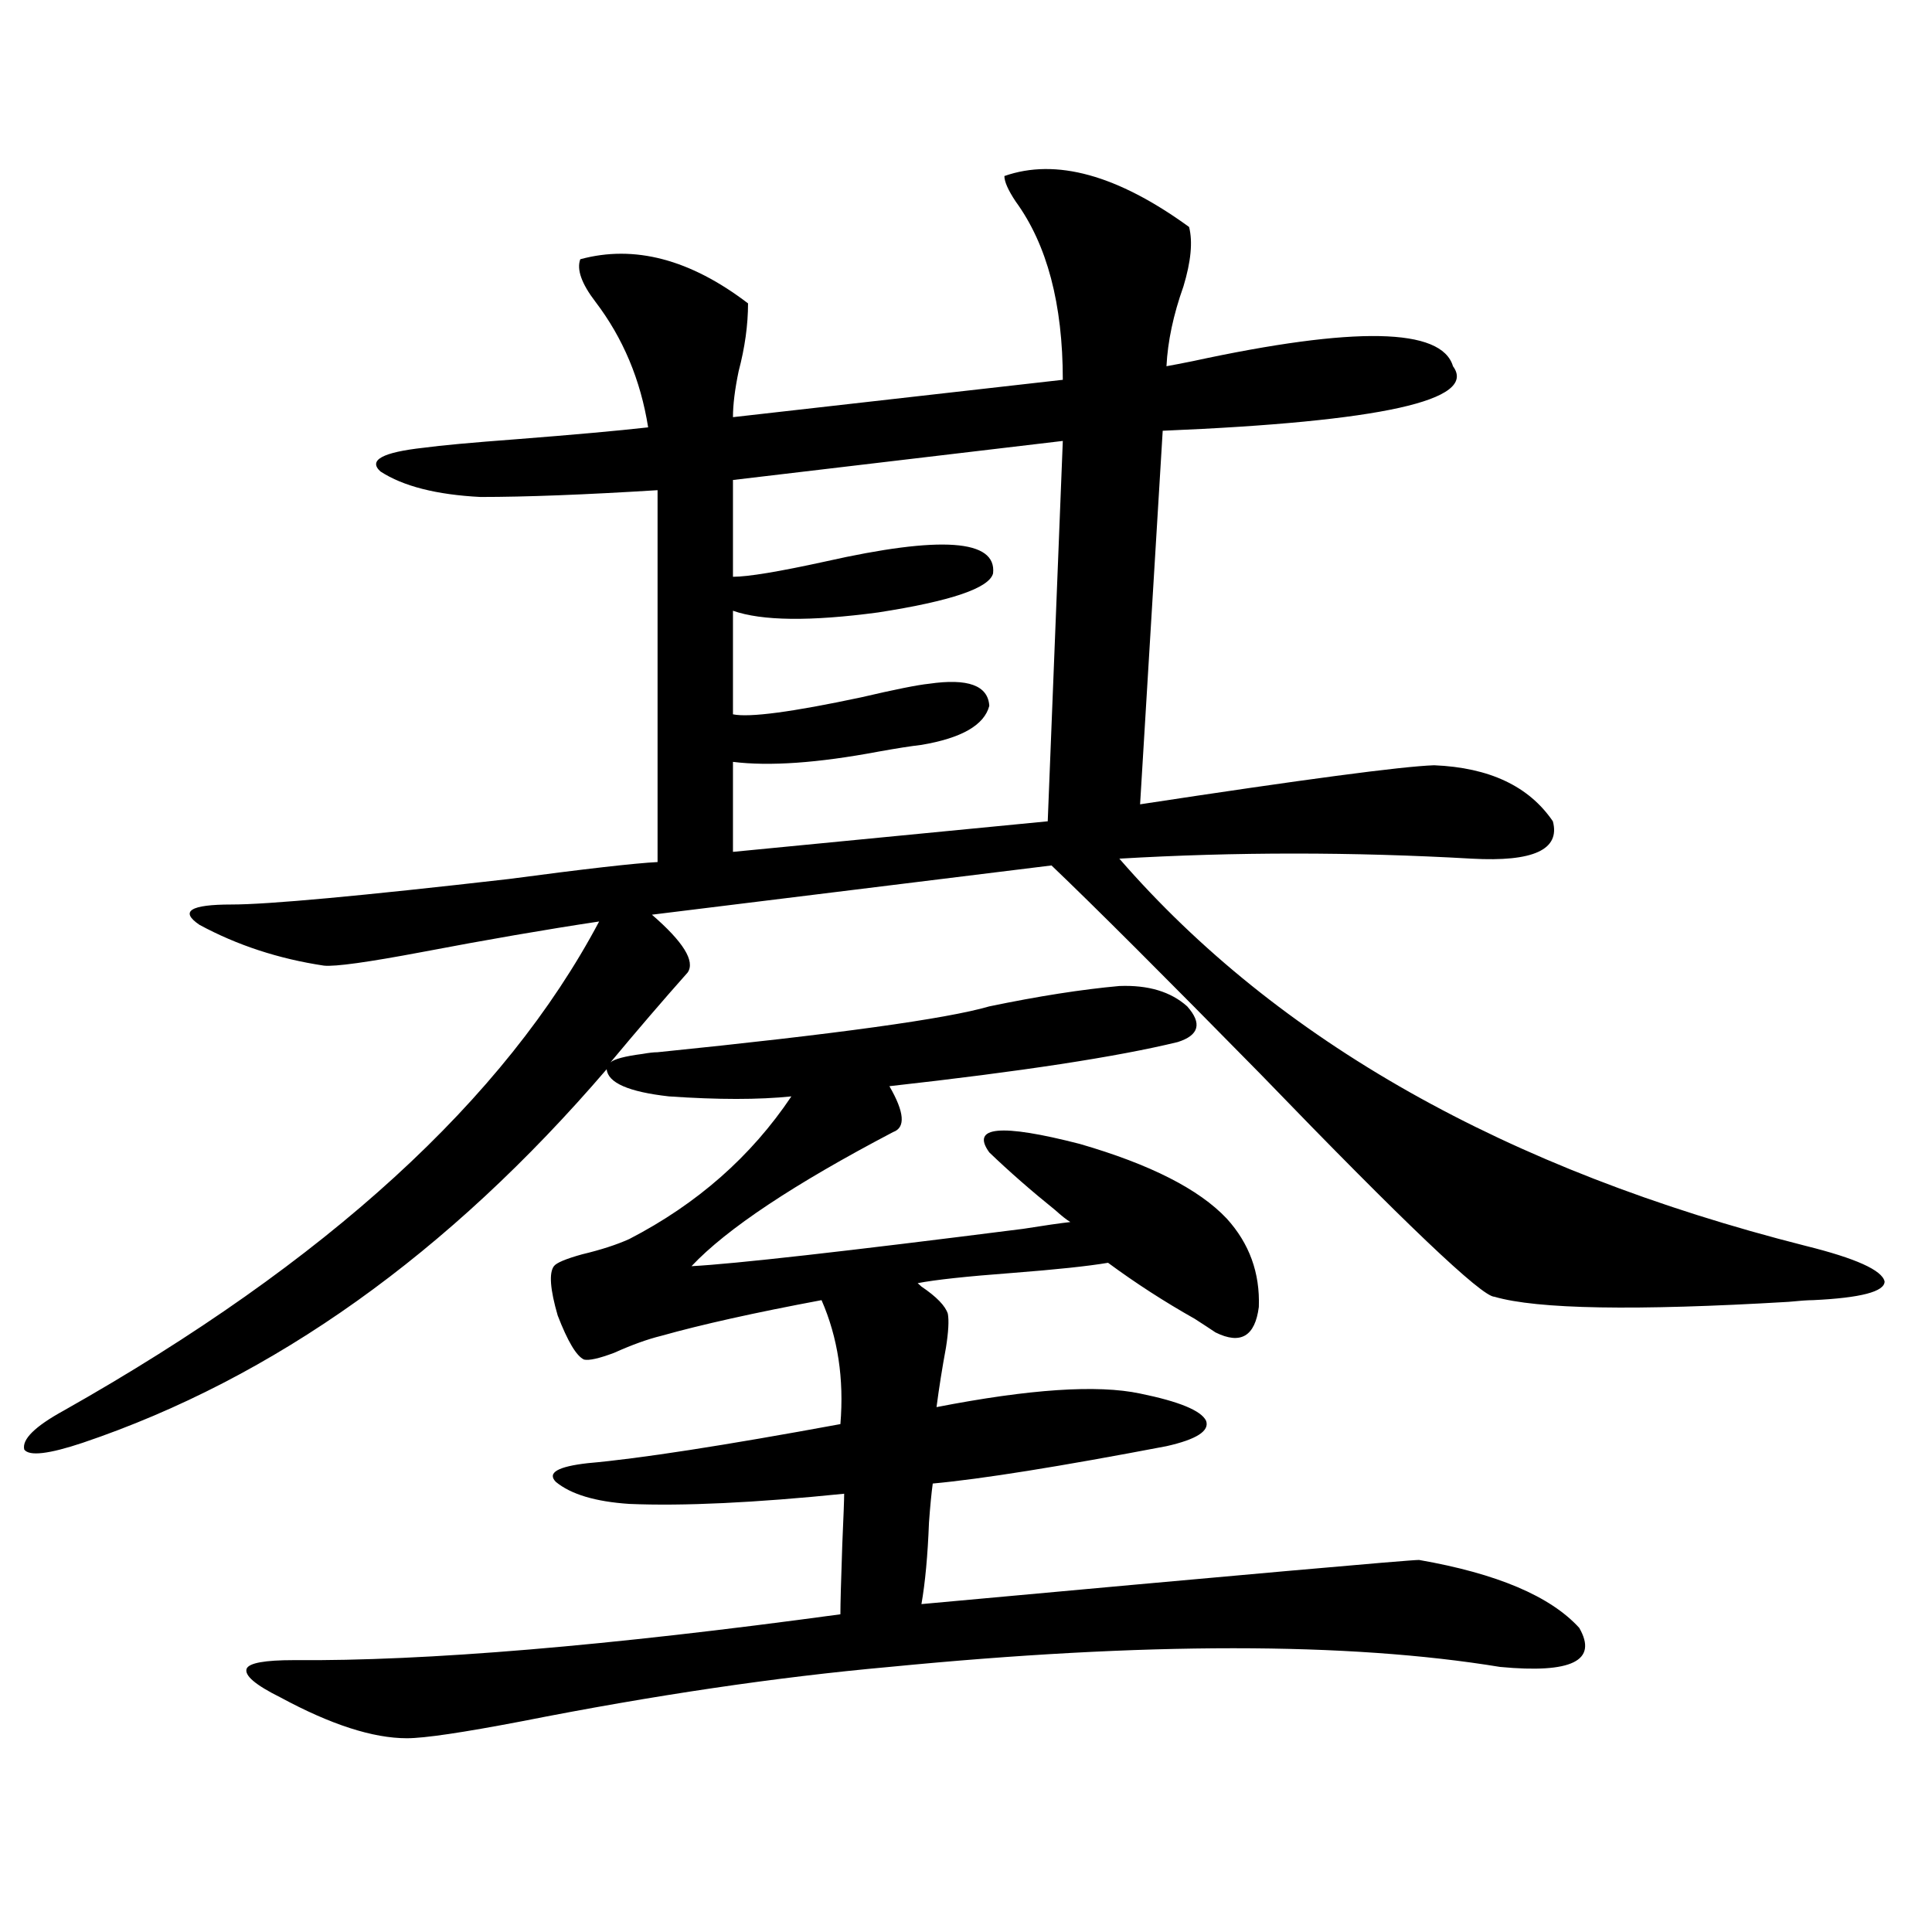 <?xml version="1.0" encoding="utf-8"?>
<!-- Generator: Adobe Illustrator 16.0.0, SVG Export Plug-In . SVG Version: 6.00 Build 0)  -->
<!DOCTYPE svg PUBLIC "-//W3C//DTD SVG 1.1//EN" "http://www.w3.org/Graphics/SVG/1.1/DTD/svg11.dtd">
<svg version="1.1" id="图层_1" xmlns="http://www.w3.org/2000/svg" xmlns:xlink="http://www.w3.org/1999/xlink" x="0px" y="0px"
	 width="1000px" height="1000px" viewBox="0 0 1000 1000" enable-background="new 0 0 1000 1000" xml:space="preserve">
<path d="M519.865,91.117c26.661-9.365,58.535-0.576,95.607,26.367c1.951,7.622,0.976,17.881-2.927,30.762
	c-5.213,14.653-8.14,28.428-8.78,41.309c3.247-0.576,7.805-1.455,13.658-2.637c83.9-18.154,128.777-17.275,134.631,2.637
	c13.003,17.578-37.072,28.716-150.24,33.398l-11.707,193.359c84.541-12.881,135.271-19.624,152.191-20.215
	c28.612,1.182,49.1,10.85,61.462,29.004c3.902,14.653-10.091,21.094-41.95,19.336c-61.797-3.516-122.604-3.516-182.435,0
	c81.949,94.346,200.315,161.143,355.113,200.391c26.006,6.455,39.664,12.607,40.975,18.457c0,5.273-12.362,8.501-37.072,9.668
	c-2.606,0-6.829,0.303-12.683,0.879c-79.357,4.697-130.088,3.818-152.191-2.637c-6.509,0-46.828-38.369-120.973-115.137
	c-50.09-50.977-86.187-87.012-108.29-108.105l-206.824,25.488c16.25,14.063,22.438,24.033,18.536,29.883
	c-13.018,14.653-26.341,30.186-39.999,46.582c1.951-1.758,7.47-3.213,16.585-4.395c3.247-0.576,5.854-0.879,7.805-0.879
	c92.346-9.365,149.585-17.275,171.703-23.73c25.365-5.273,47.804-8.789,67.315-10.547c14.954-0.576,26.661,2.939,35.121,10.547
	c7.805,8.789,6.174,14.941-4.878,18.457c-31.219,7.622-80.974,15.244-149.265,22.852c7.805,13.486,8.445,21.396,1.951,23.73
	c-51.386,26.958-86.187,50.098-104.388,69.434c22.104-1.167,79.343-7.607,171.703-19.336c11.052-1.758,19.177-2.925,24.39-3.516
	c-1.951-1.167-4.558-3.213-7.805-6.152c-12.362-9.956-23.749-19.912-34.146-29.883c-9.756-13.472,5.854-14.941,46.828-4.395
	c36.417,10.547,61.782,23.442,76.096,38.672c11.707,12.896,17.226,28.125,16.585,45.703c-1.951,15.244-9.436,19.639-22.438,13.184
	c-2.606-1.758-6.188-4.092-10.731-7.031c-15.609-8.789-30.578-18.457-44.877-29.004c-10.411,1.758-26.996,3.516-49.755,5.273
	c-23.414,1.758-39.679,3.516-48.779,5.273l1.951,1.758c7.805,5.273,12.348,9.971,13.658,14.063c0.641,3.516,0.32,9.38-0.976,17.578
	c-1.951,10.547-3.582,20.806-4.878,30.762c48.124-9.365,83.245-11.714,105.363-7.031c20.152,4.106,31.539,8.789,34.146,14.063
	c1.951,5.273-4.878,9.668-20.487,13.184c-55.288,10.547-95.607,17.002-120.973,19.336c-0.655,4.697-1.311,11.426-1.951,20.215
	c-0.655,17.002-1.951,31.064-3.902,42.188c166.49-15.229,252.342-22.852,257.555-22.852c40.319,7.031,67.956,18.746,82.925,35.156
	c9.756,16.988-3.902,23.73-40.975,20.215c-78.702-12.895-184.065-12.895-316.09,0c-58.535,5.273-121.948,14.64-190.239,28.125
	c-30.578,5.851-50.41,8.789-59.511,8.789c-17.561,0-39.358-7.031-65.364-21.094c-13.018-6.454-18.871-11.426-17.561-14.941
	c1.296-2.938,9.421-4.395,24.39-4.395c68.291,0.577,162.588-7.333,282.92-23.73c0-5.273,0.32-17.275,0.976-36.035
	c0.641-14.639,0.976-23.428,0.976-26.367c-46.188,4.697-83.26,6.455-111.217,5.273c-17.561-1.167-30.243-4.971-38.048-11.426
	c-4.558-4.683,0.976-7.91,16.585-9.668c26.661-2.334,70.242-9.077,130.729-20.215c1.951-23.428-1.311-44.824-9.756-64.16
	c-34.48,6.455-62.117,12.607-82.925,18.457c-7.164,1.758-15.289,4.697-24.39,8.789c-7.805,2.939-13.018,4.106-15.609,3.516
	c-3.902-1.758-8.46-9.365-13.658-22.852c-3.902-13.472-4.558-21.973-1.951-25.488c1.296-1.758,6.174-3.804,14.634-6.152
	c9.756-2.334,17.881-4.971,24.39-7.91c35.121-18.154,63.078-42.764,83.9-73.828c-16.92,1.758-38.048,1.758-63.413,0
	c-20.822-2.334-31.554-7.031-32.194-14.063c-81.949,95.513-172.358,159.961-271.213,193.359
	c-17.561,5.864-27.651,7.031-30.243,3.516c-1.311-5.273,5.519-12.002,20.487-20.215c135.927-76.753,228.287-161.128,277.066-253.125
	c-27.316,4.106-57.895,9.38-91.705,15.82c-27.972,5.273-44.877,7.622-50.73,7.031c-23.414-3.516-44.877-10.547-64.389-21.094
	c-10.411-7.031-4.878-10.547,16.585-10.547c18.856,0,66.66-4.395,143.411-13.184c39.664-5.273,65.364-8.198,77.071-8.789v-192.48
	c-37.728,2.349-68.291,3.516-91.705,3.516c-22.773-1.167-39.999-5.562-51.706-13.184c-6.509-5.85,0.976-9.956,22.438-12.305
	c8.445-1.167,24.39-2.637,47.804-4.395c29.908-2.334,52.682-4.395,68.291-6.152c-3.902-24.609-13.018-46.279-27.316-65.039
	c-7.164-9.365-9.756-16.699-7.805-21.973c27.957-7.607,56.904,0,86.827,22.852c0,11.138-1.631,22.852-4.878,35.156
	c-1.951,9.38-2.927,17.29-2.927,23.73l170.728-19.336c0-39.248-8.14-70.01-24.39-92.285
	C521.816,98.451,519.865,94.057,519.865,91.117z M550.108,228.227l-170.728,20.215v50.098c7.805,0,23.734-2.637,47.804-7.91
	c59.831-13.472,88.778-11.426,86.827,6.152c-1.951,7.622-21.798,14.365-59.511,20.215c-35.121,4.697-60.166,4.395-75.12-0.879
	v53.613c8.445,1.758,30.563-1.167,66.34-8.789c17.561-4.092,29.268-6.44,35.121-7.031c20.152-2.925,30.563,0.879,31.219,11.426
	c-2.606,9.971-14.313,16.699-35.121,20.215c-5.213,0.591-12.683,1.758-22.438,3.516c-31.219,5.864-56.264,7.622-75.12,5.273v46.582
	l162.923-15.82L550.108,228.227z"/>
</svg>
